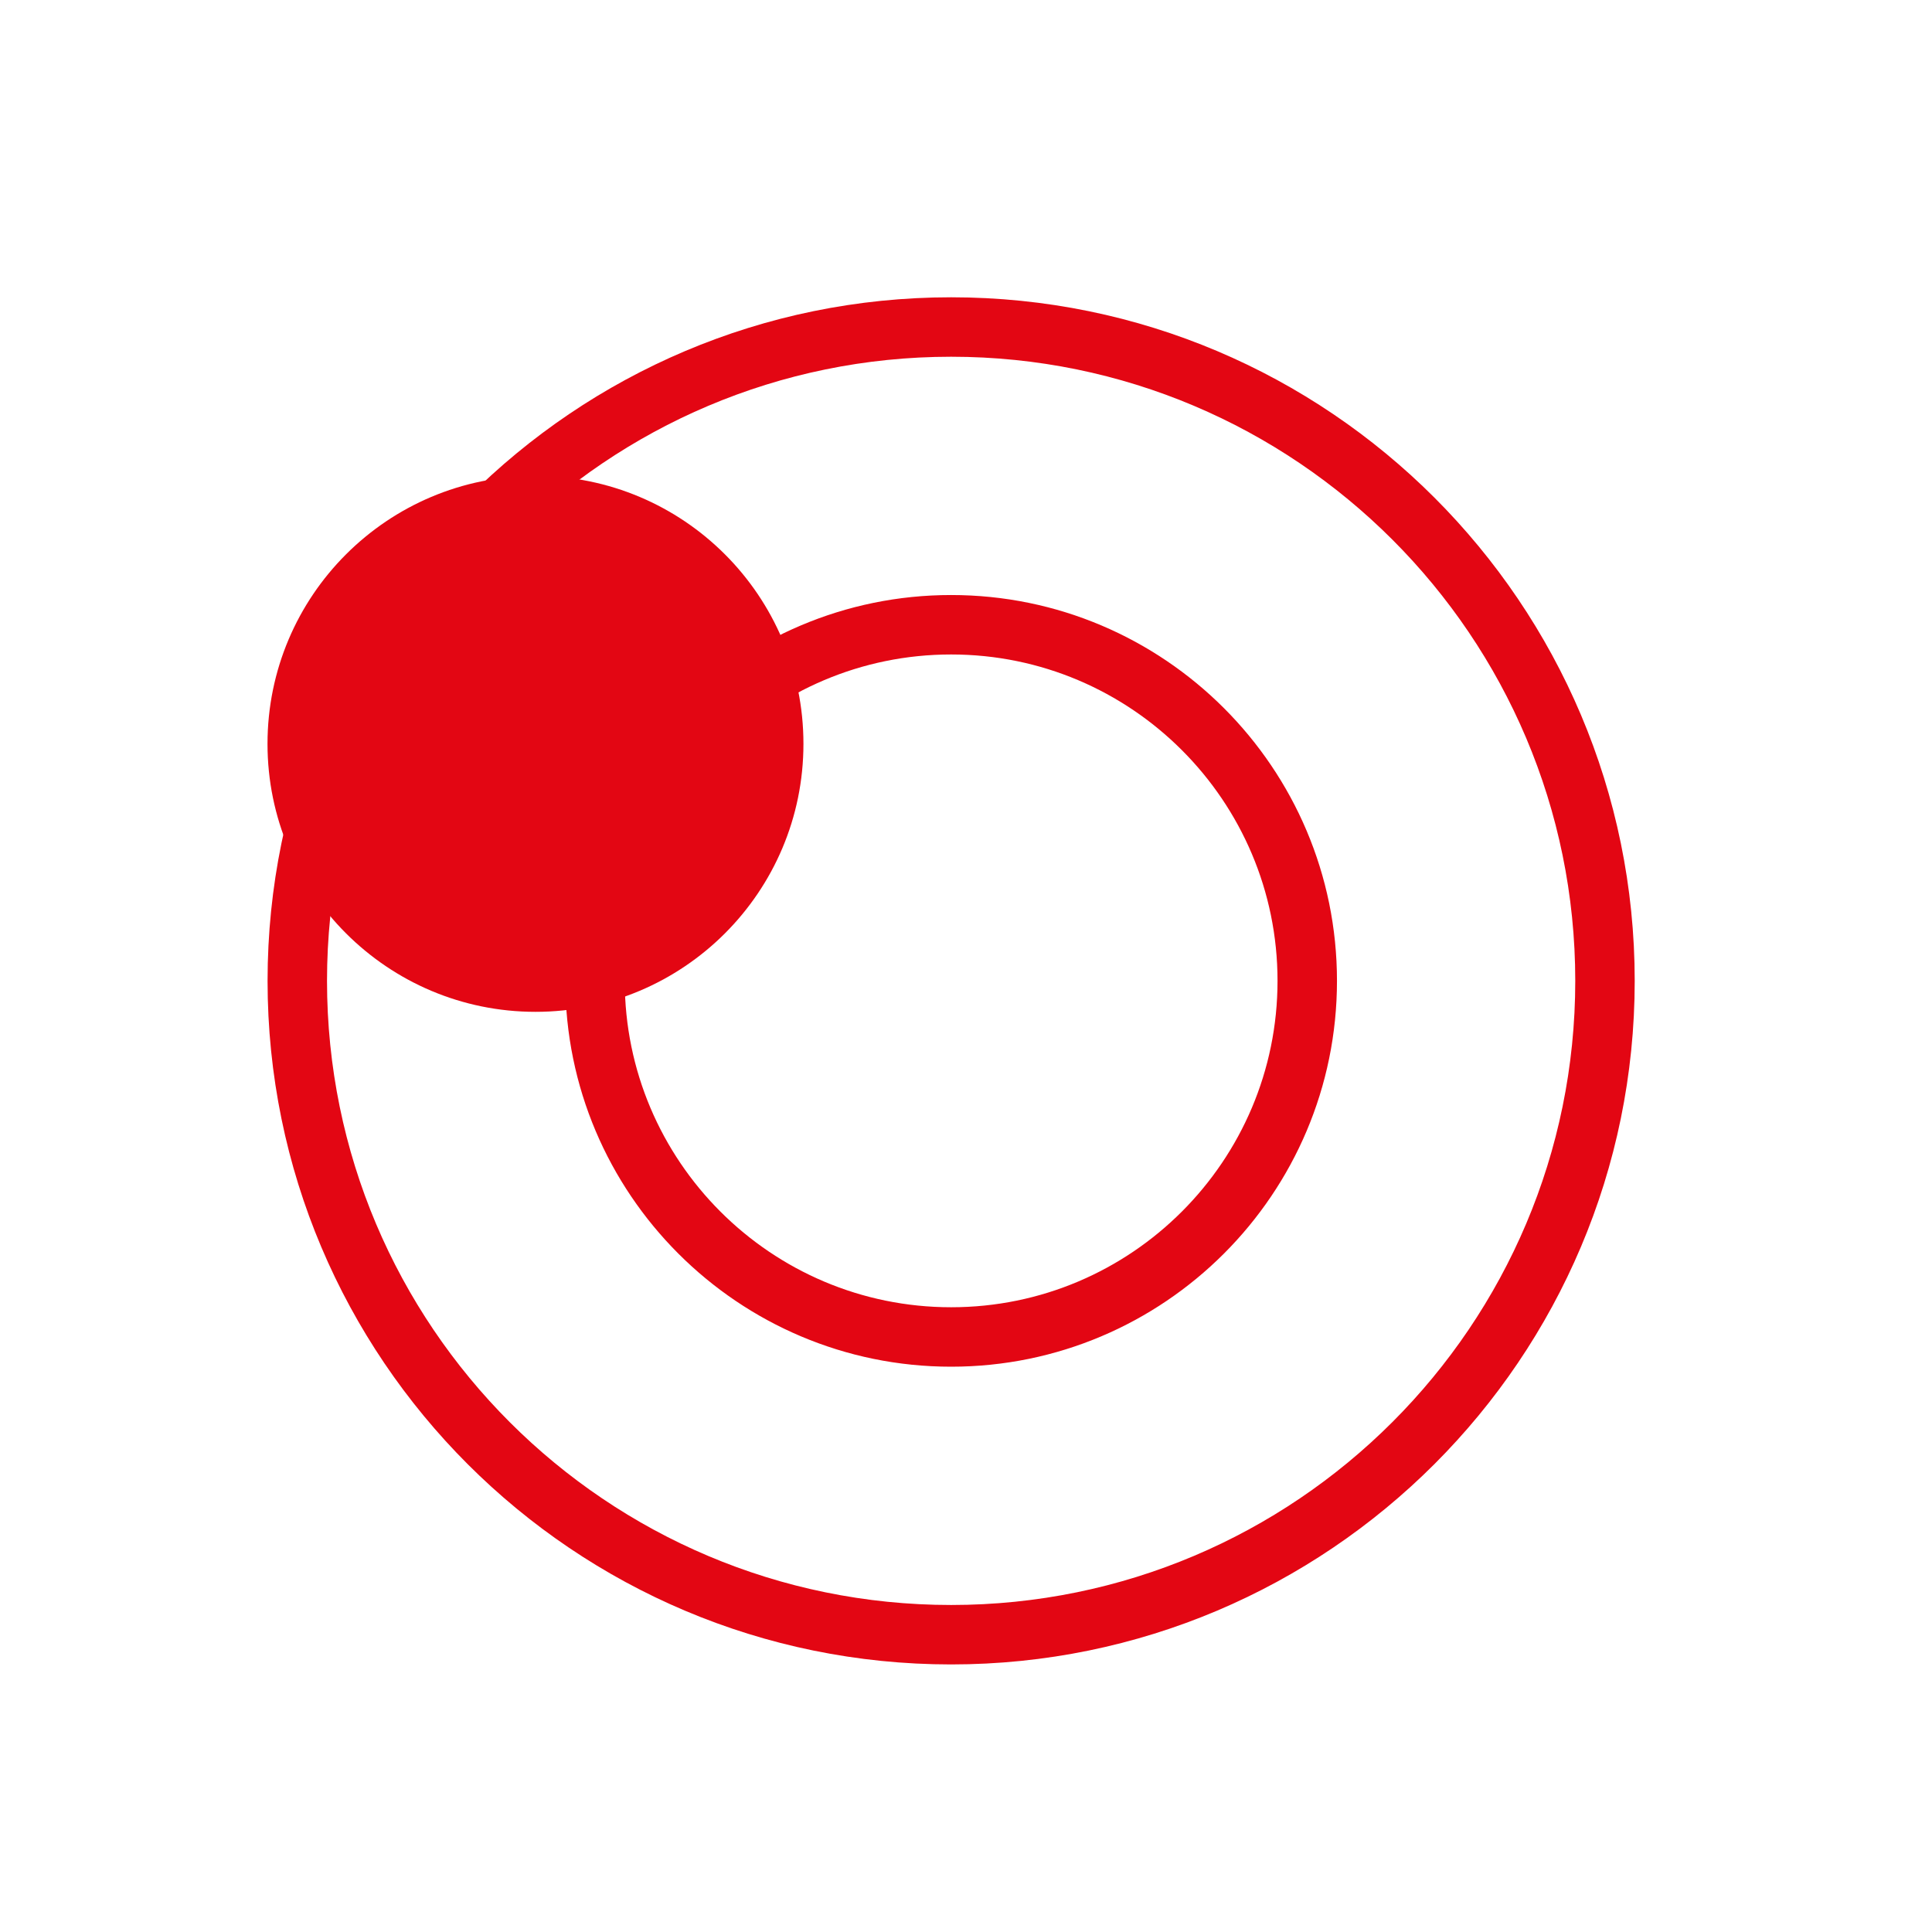 <svg width="65" height="65" viewBox="0 0 65 65" fill="none" xmlns="http://www.w3.org/2000/svg">
<g clip-path="url(#clip0_2732_15219)">
<path fill-rule="evenodd" clip-rule="evenodd" d="M32 12.002C20.411 12.002 11.002 21.411 11.002 33C11.002 44.608 20.41 53.998 32 53.998C43.589 53.998 52.998 44.589 52.998 33C52.998 21.411 43.589 12.002 32 12.002ZM9.002 33C9.002 20.307 19.307 10.002 32 10.002C44.693 10.002 54.998 20.307 54.998 33C54.998 45.693 44.693 55.998 32 55.998C19.307 55.998 9.002 45.714 9.002 33ZM19.019 33C19.019 25.836 24.836 20.019 32 20.019C39.164 20.019 44.981 25.836 44.981 33C44.981 40.164 39.164 45.981 32 45.981C24.836 45.981 19.019 40.164 19.019 33ZM32 22.019C25.941 22.019 21.019 26.941 21.019 33C21.019 39.059 25.941 43.981 32 43.981C38.059 43.981 42.981 39.059 42.981 33C42.981 26.941 38.059 22.019 32 22.019Z" fill="#E30613"/>
<path d="M18.016 34.042C22.995 34.042 27.031 30.005 27.031 25.026C27.031 20.047 22.995 16.011 18.016 16.011C13.037 16.011 9 20.047 9 25.026C9 30.005 13.037 34.042 18.016 34.042Z" fill="#E30613"/>
</g>
<defs>
<clipPath id="clip0_2732_15219">
<rect width="46" height="46" fill="white" transform="translate(9 10)"/>
</clipPath>
</defs>
</svg>
